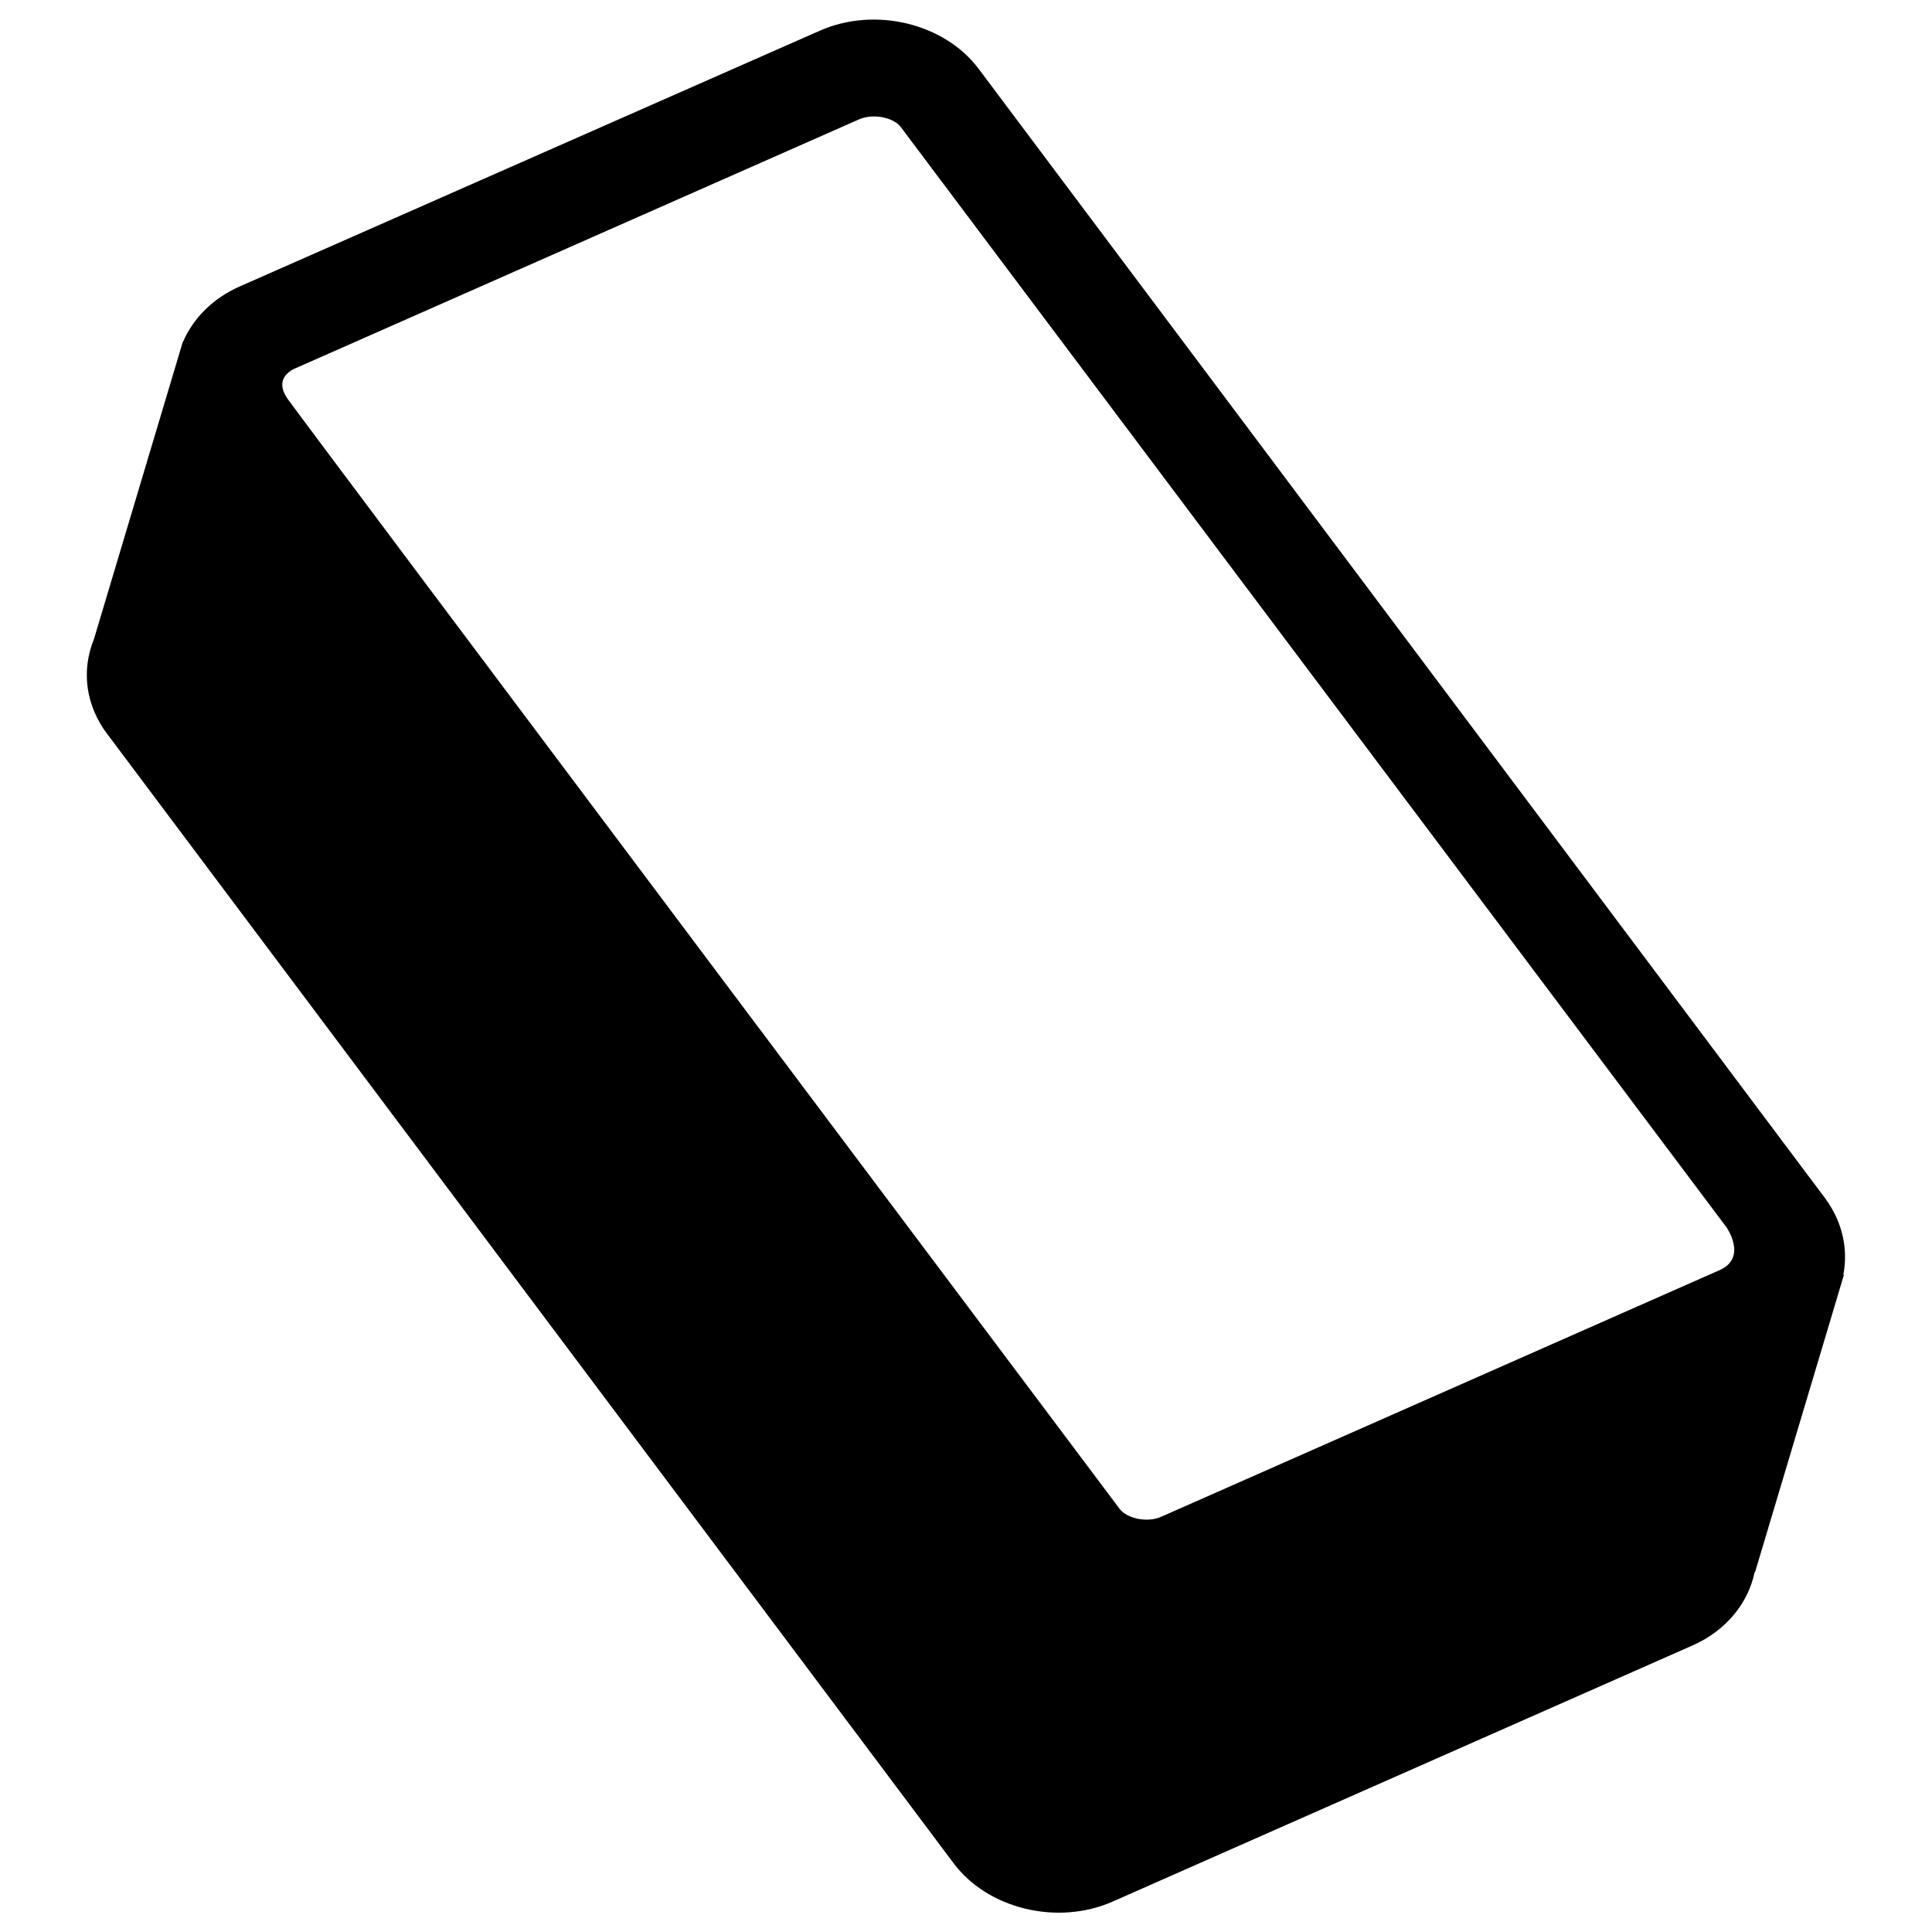 <svg xmlns="http://www.w3.org/2000/svg" viewBox="0 0 1000 1000"><title>Erase svg icon</title><g><path d="M575.8,984.3L876,851.7c17.5-7.7,28.9-22,32.2-38l0.2,0.1l46-153.9l-0.3-0.1c1.8-9.3,0.9-19.1-3.1-28.6c-1.7-3.9-3.8-7.6-6.4-11.1l-438-584.4c-17.7-23.7-53.8-32.4-82.3-19.8L124,148.3c-14,6.2-24.1,16.6-29.3,28.7l-0.1,0l-46,153.9l0,0c-4.8,11.8-5.1,25.2,0.4,37.9c1.7,3.9,3.8,7.6,6.5,11.1l438,584.4C511.2,988.1,547.3,996.8,575.8,984.3z M579.6,781.1c0,0-422.5-563-430.7-574.6c-8.2-11.7,4.3-16,4.3-16L444.6,61.8c7.8-3.4,18.2-0.7,21.6,3.9l427.4,569.5c0,0,11.1,15.7-3.5,22.2c-12.6,5.6-288.9,127.6-288.9,127.6C593.5,788.5,583.1,785.7,579.6,781.1z"/></g></svg>